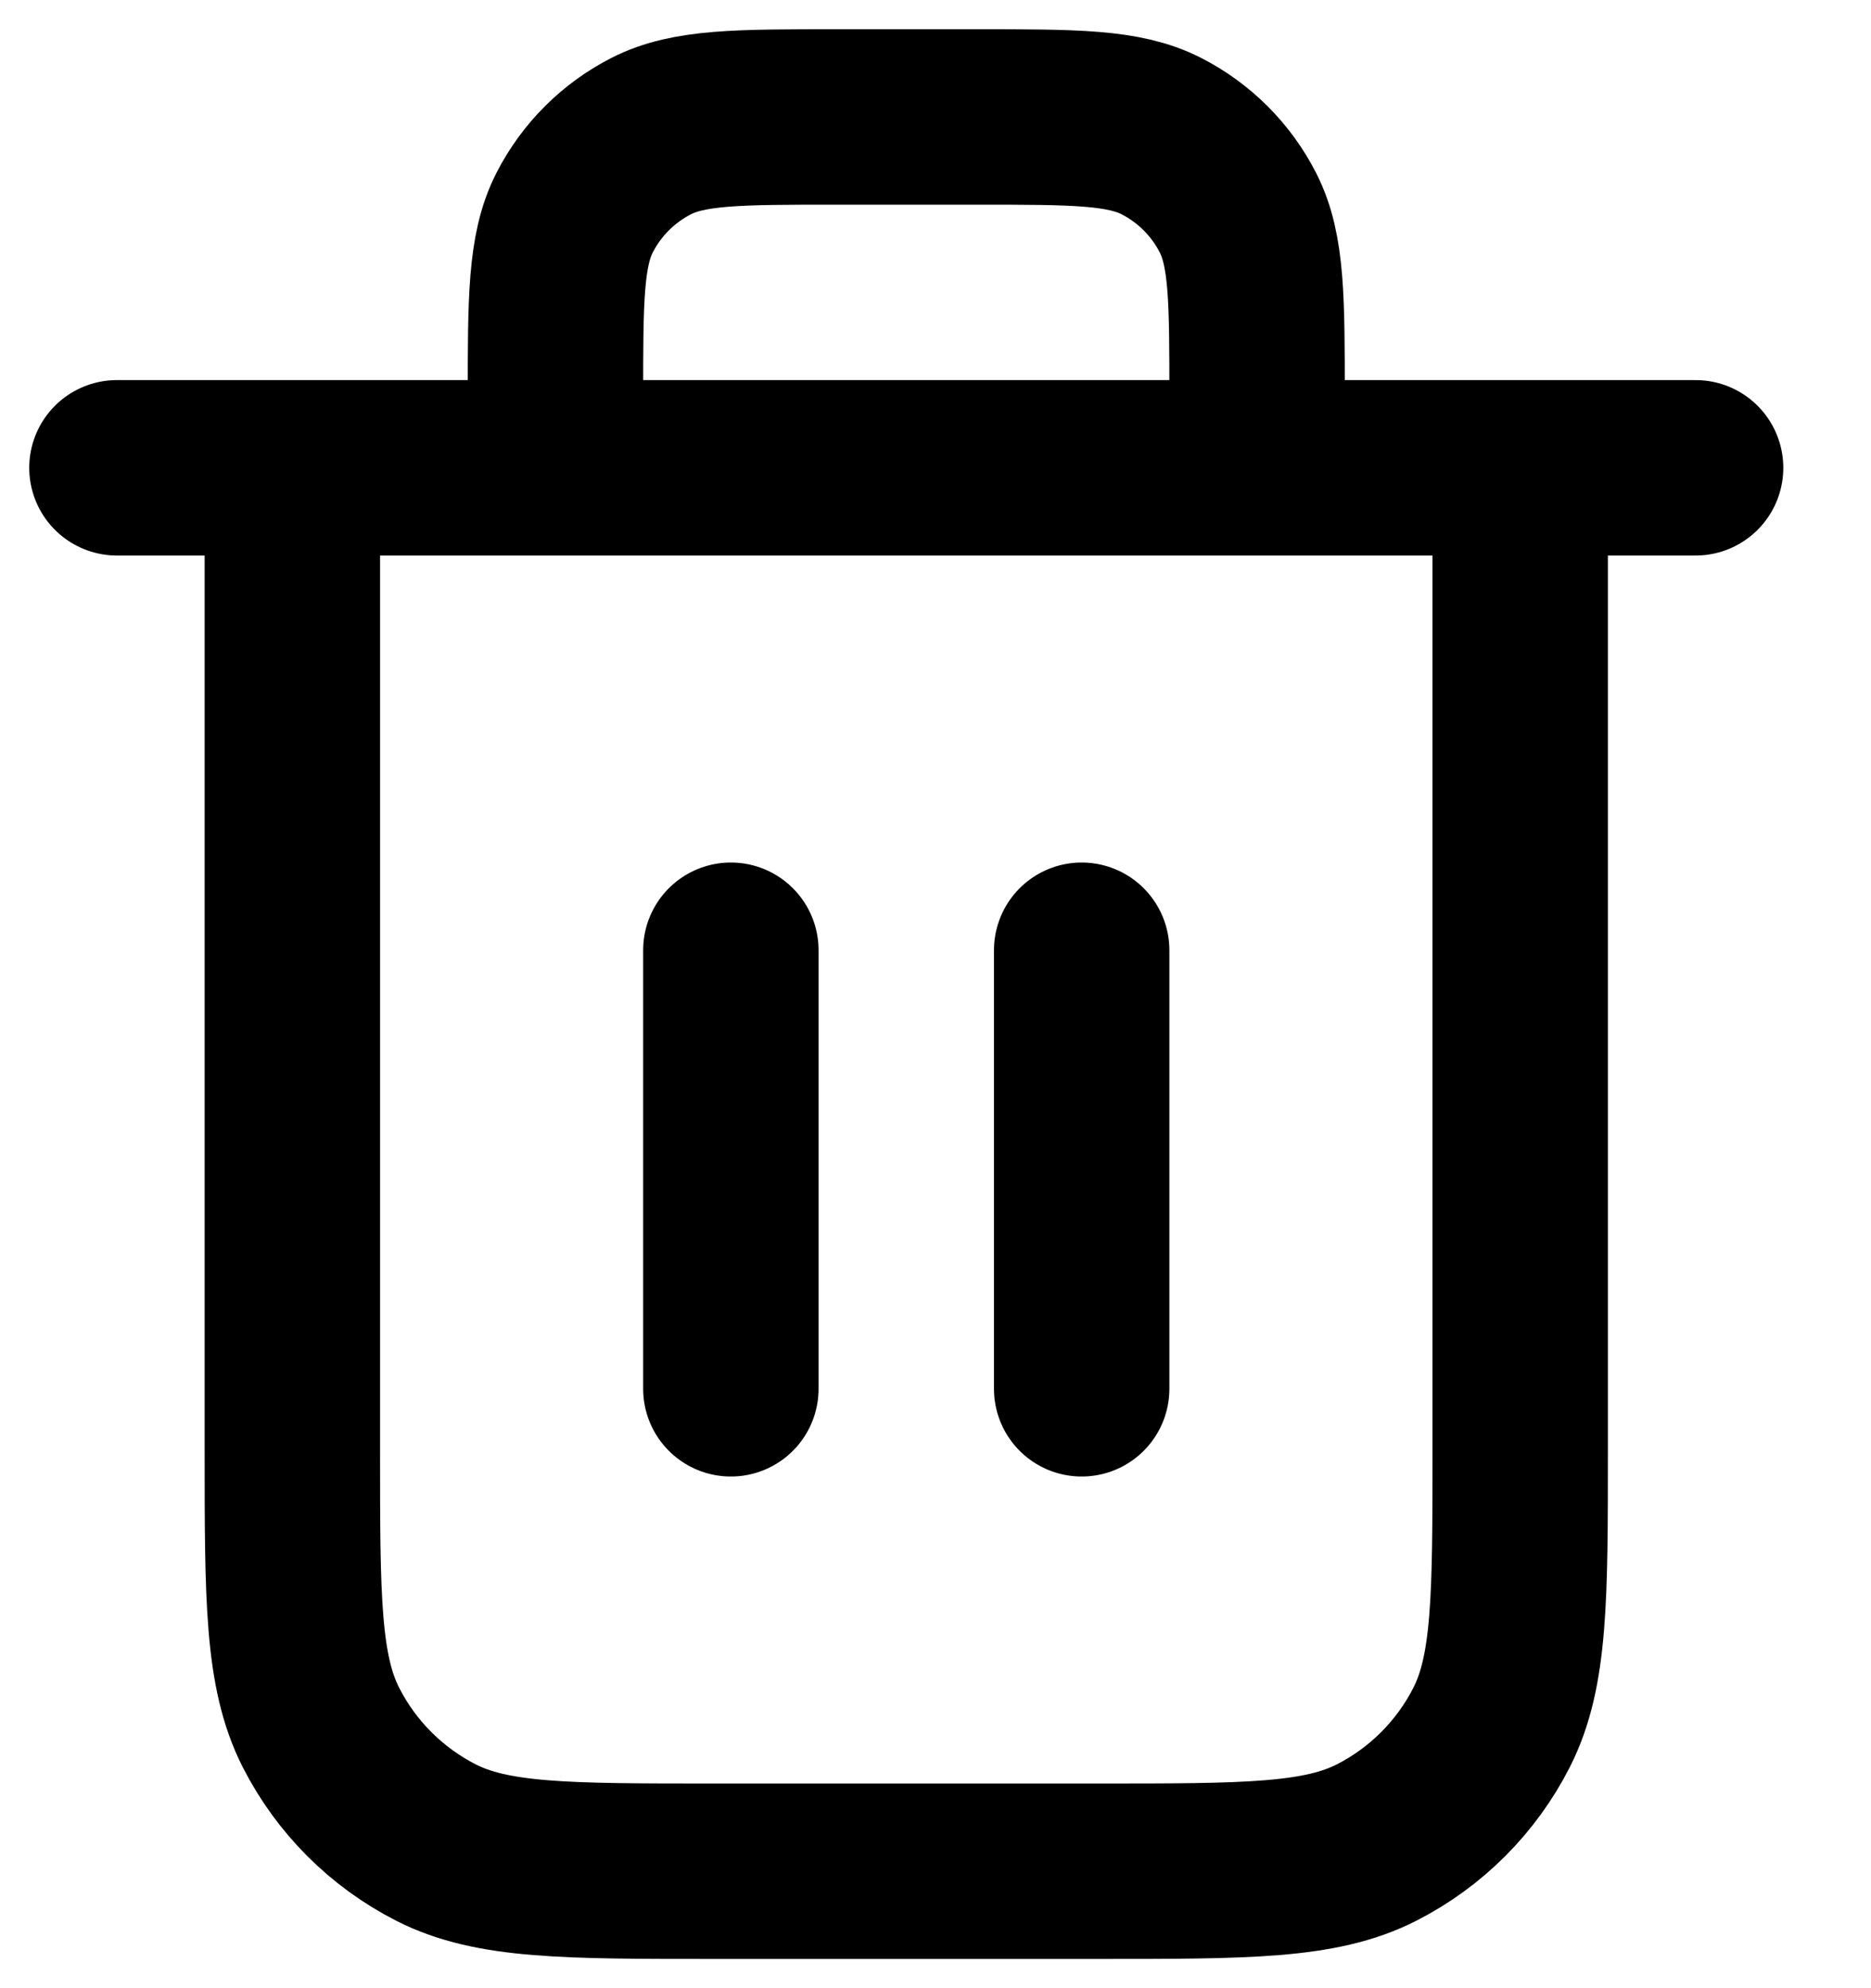 <?xml version="1.0" encoding="UTF-8"?> <svg xmlns="http://www.w3.org/2000/svg" width="32" height="34" viewBox="0 0 32 34" fill="none"><path d="M21.5 8V6.8C21.5 5.12 21.5 4.28 21.173 3.638C20.885 3.074 20.426 2.615 19.862 2.327C19.22 2 18.38 2 16.7 2H14.3C12.62 2 11.78 2 11.138 2.327C10.574 2.615 10.115 3.074 9.827 3.638C9.5 4.28 9.5 5.12 9.5 6.8V8M12.5 16.25V23.75M18.5 16.25V23.75M2 8H29M26 8V24.8C26 27.32 26 28.58 25.51 29.543C25.078 30.39 24.39 31.078 23.543 31.51C22.58 32 21.32 32 18.8 32H12.2C9.68 32 8.42 32 7.457 31.51C6.61 31.078 5.922 30.39 5.49 29.543C5 28.58 5 27.32 5 24.8V8" stroke="black" stroke-width="3" stroke-linecap="round" stroke-linejoin="round"></path></svg> 